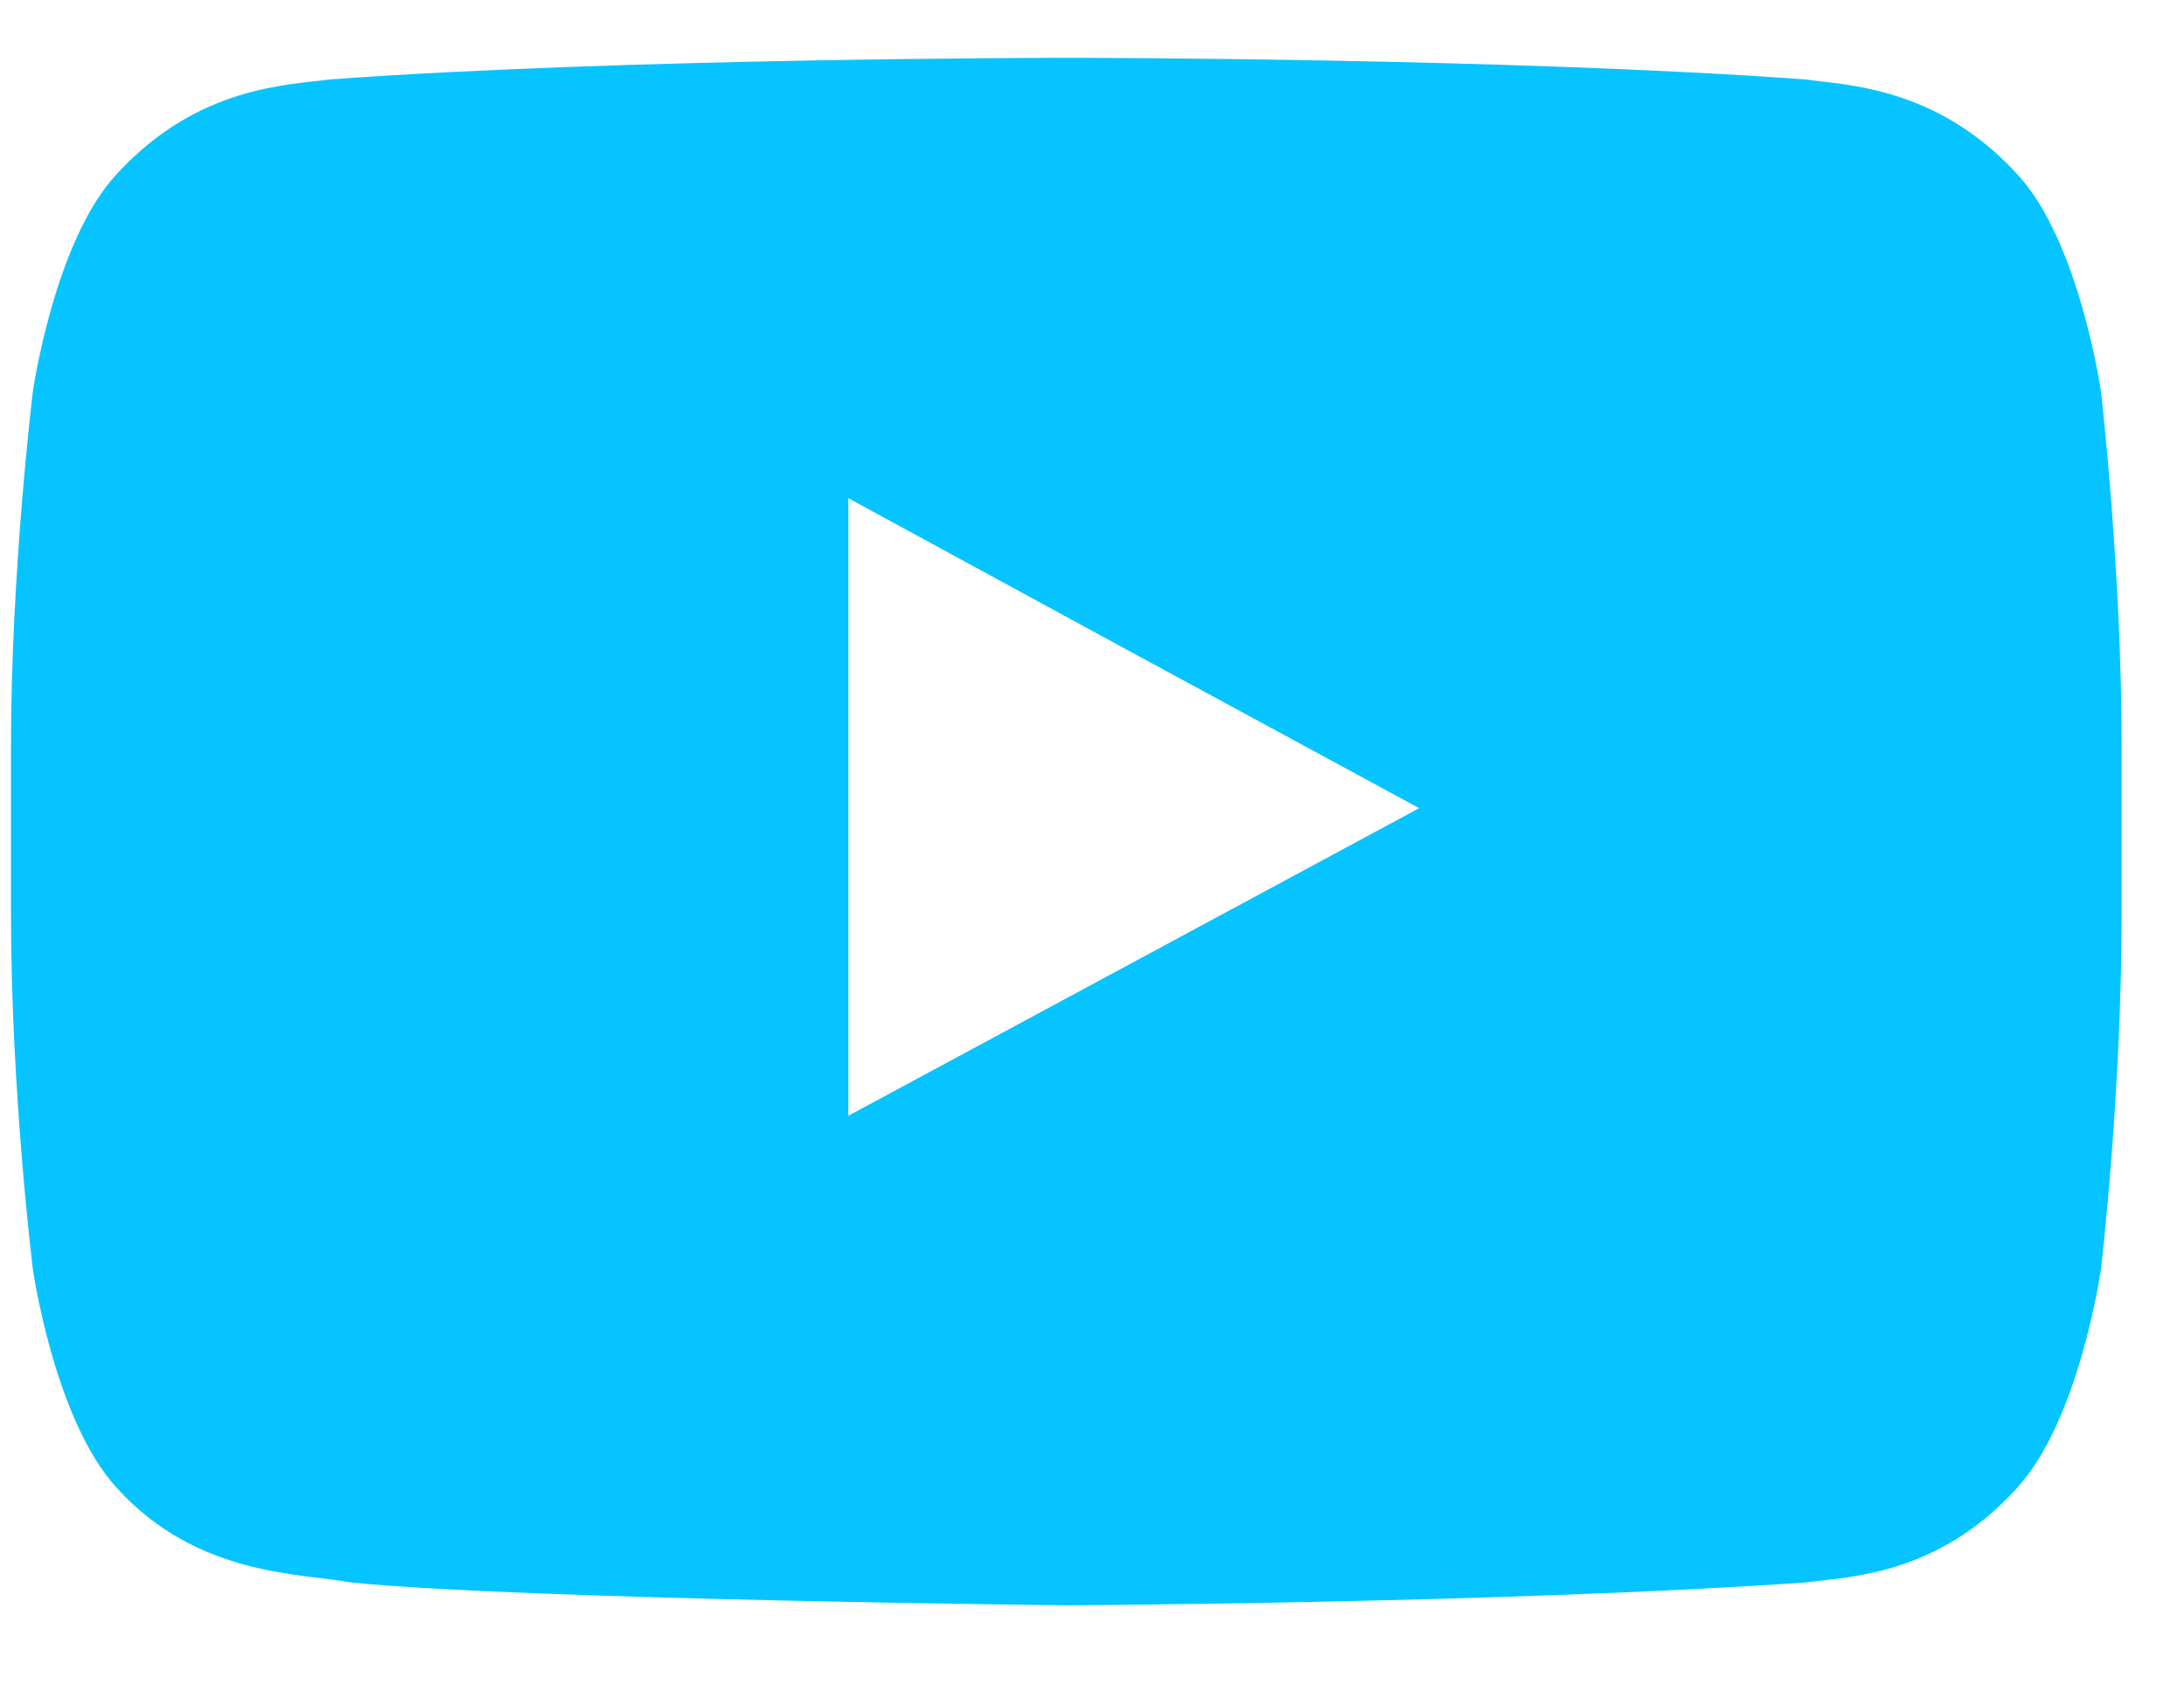 <svg xmlns="http://www.w3.org/2000/svg" width="27" height="21" viewBox="0 0 27 21">
    <path fill="#05C4FF" fill-rule="evenodd" d="M17.546 9.992l-7.058 3.804V6.16l3.197 1.74 3.86 2.093zm8.428-5.148s-.268-1.88-1.046-2.701c-.99-1.074-2.107-1.089-2.602-1.16-3.65-.268-9.122-.268-9.122-.268h-.029s-5.458 0-9.108.268c-.522.071-1.625.086-2.615 1.16C.674 2.963.406 4.844.406 4.844S.136 7.05.136 9.228v2.079c0 2.206.27 4.384.27 4.384s.268 1.881 1.046 2.715c.99 1.09 2.291 1.047 2.885 1.16 2.08.212 8.867.283 8.867.283s5.473-.028 9.122-.283c.495-.07 1.613-.07 2.602-1.16.778-.834 1.046-2.715 1.046-2.715s.255-2.178.255-4.384V9.228c0-2.178-.255-4.384-.255-4.384z"/>
</svg>
